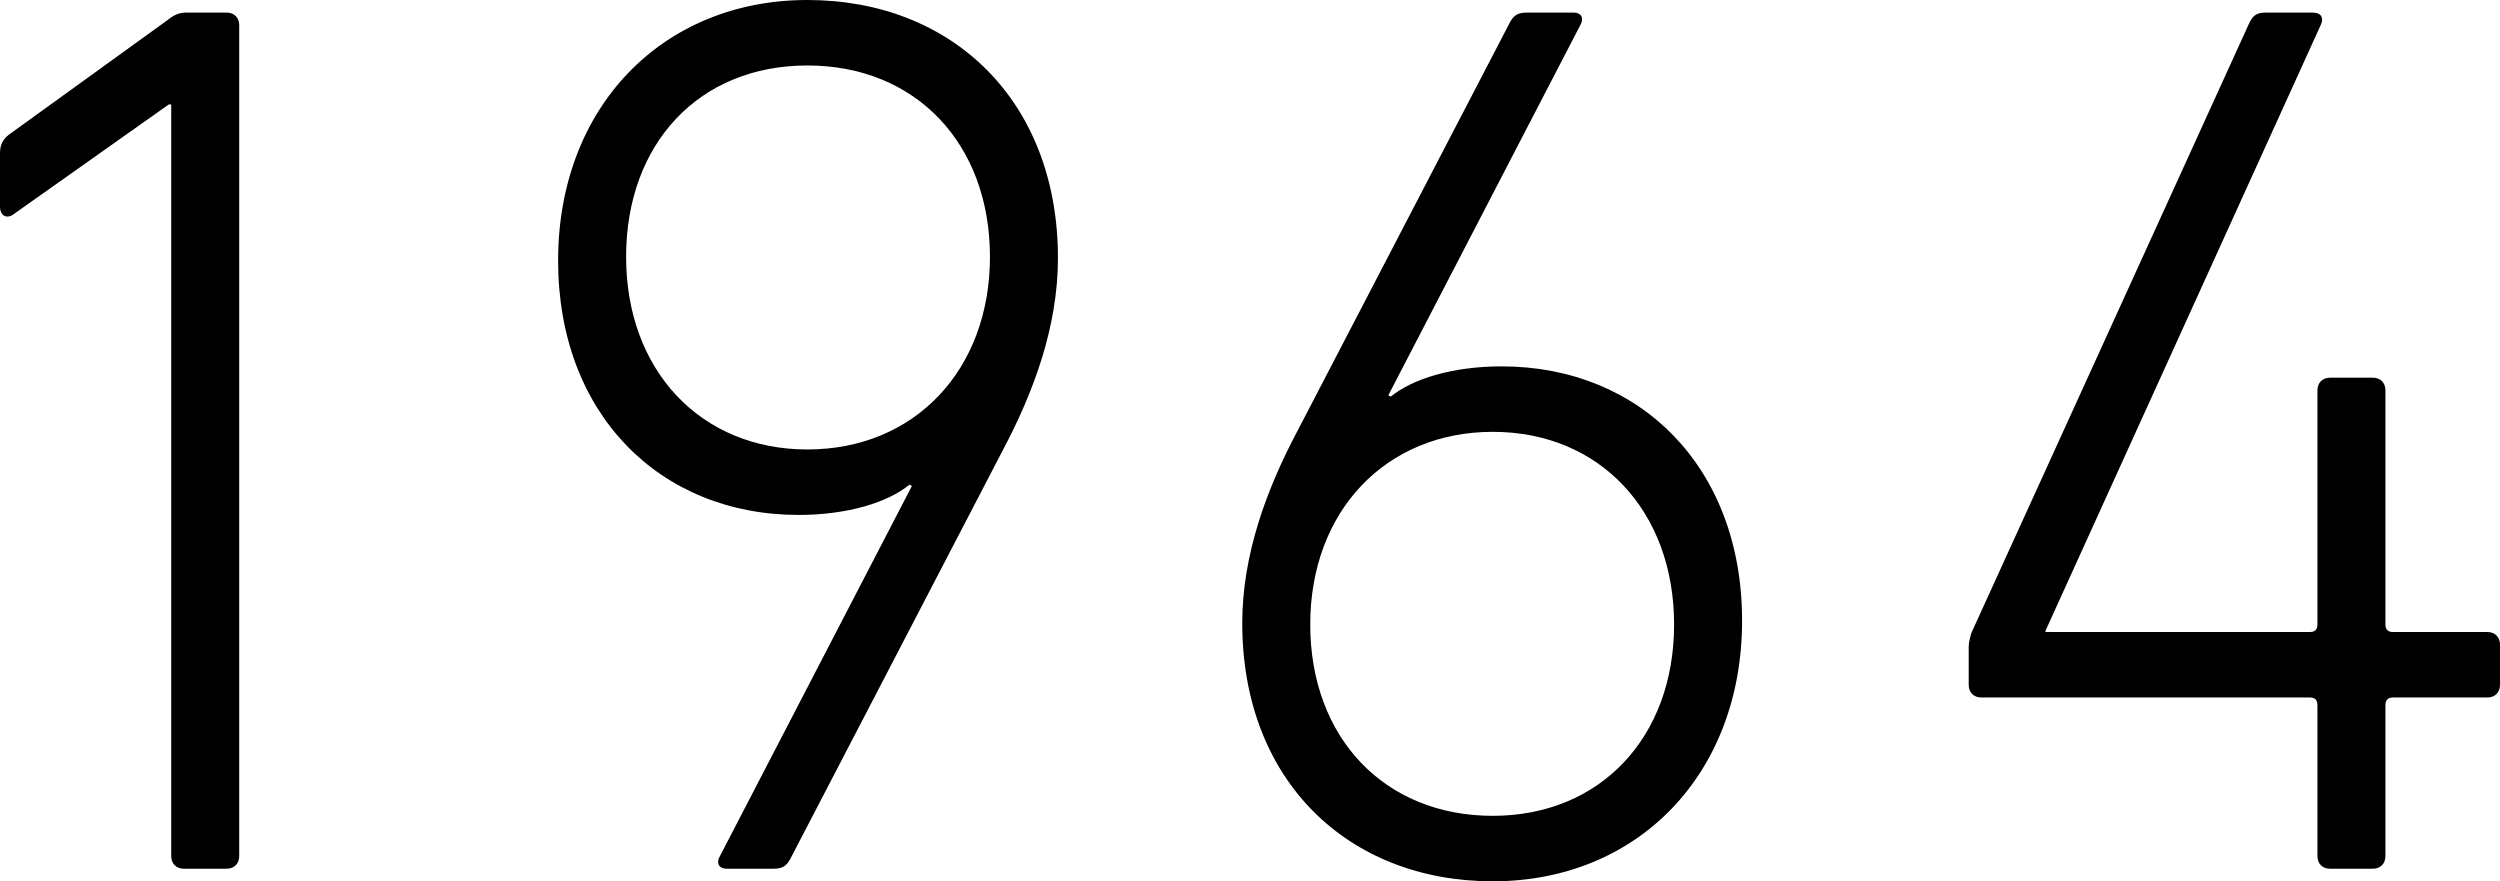<?xml version="1.0" encoding="UTF-8"?><svg id="_イヤー_1" xmlns="http://www.w3.org/2000/svg" viewBox="0 0 595.71 210"><path d="M40.8,24.9h-.6L3.3,51c-1.5,1.2-3.3,.6-3.3-1.8v-12.6c0-2.1,.6-3.3,2.1-4.5L39.9,4.8c1.5-1.2,2.7-1.8,4.5-1.8h9.6c1.8,0,3,1.2,3,3V204c0,1.8-1.2,3-3,3h-10.2c-1.8,0-3-1.2-3-3V24.9Z"/><path d="M217.29,115.8l-.6-.3c-5.1,4.2-14.7,7.2-26.4,7.2-33,0-57.3-24-57.3-60.6S157.89,0,192.39,0s59.7,24,59.7,61.5c0,16.2-5.7,31.8-13.2,45.9l-50.7,97.5c-.9,1.5-1.8,2.1-3.9,2.1h-11.1c-2.1,0-2.4-1.5-1.8-2.7l45.9-88.5Zm18.6-54.6c0-27-17.7-45.6-43.5-45.6s-43.2,18.6-43.2,45.6,17.7,45.9,43.2,45.9,43.5-18.9,43.5-45.9Z"/><path d="M309.21,102.6L359.91,5.1c.9-1.5,1.8-2.1,3.9-2.1h11.1c2.1,0,2.4,1.5,1.8,2.7l-45.9,88.5,.6,.3c5.1-4.2,14.7-7.2,26.4-7.2,33,0,57.3,24,57.3,60.6s-24.9,62.1-59.4,62.1-59.7-24-59.7-61.5c0-16.2,5.7-31.8,13.2-45.9Zm46.5,91.8c25.5,0,43.2-18.6,43.2-45.6s-17.7-45.9-43.2-45.9-43.5,18.9-43.5,45.9,17.7,45.6,43.5,45.6Z"/><path d="M469.11,163.2v-9c0-1.2,.3-2.1,.6-3.3L536.01,5.4c.9-1.8,1.8-2.4,3.9-2.4h11.1c2.1,0,2.7,1.2,2.1,2.7l-65.7,144.6v.3h63c1.2,0,1.8-.6,1.8-1.8v-55.8c0-1.8,1.2-3,3-3h10.2c1.8,0,3,1.2,3,3v55.8c0,1.2,.6,1.8,1.8,1.8h22.5c1.8,0,3,1.2,3,3v9.6c0,1.8-1.2,3-3,3h-22.5c-1.2,0-1.8,.6-1.8,1.8v36c0,1.8-1.2,3-3,3h-10.2c-1.8,0-3-1.2-3-3v-36c0-1.2-.6-1.8-1.8-1.8h-78.3c-1.8,0-3-1.2-3-3Z"/></svg>